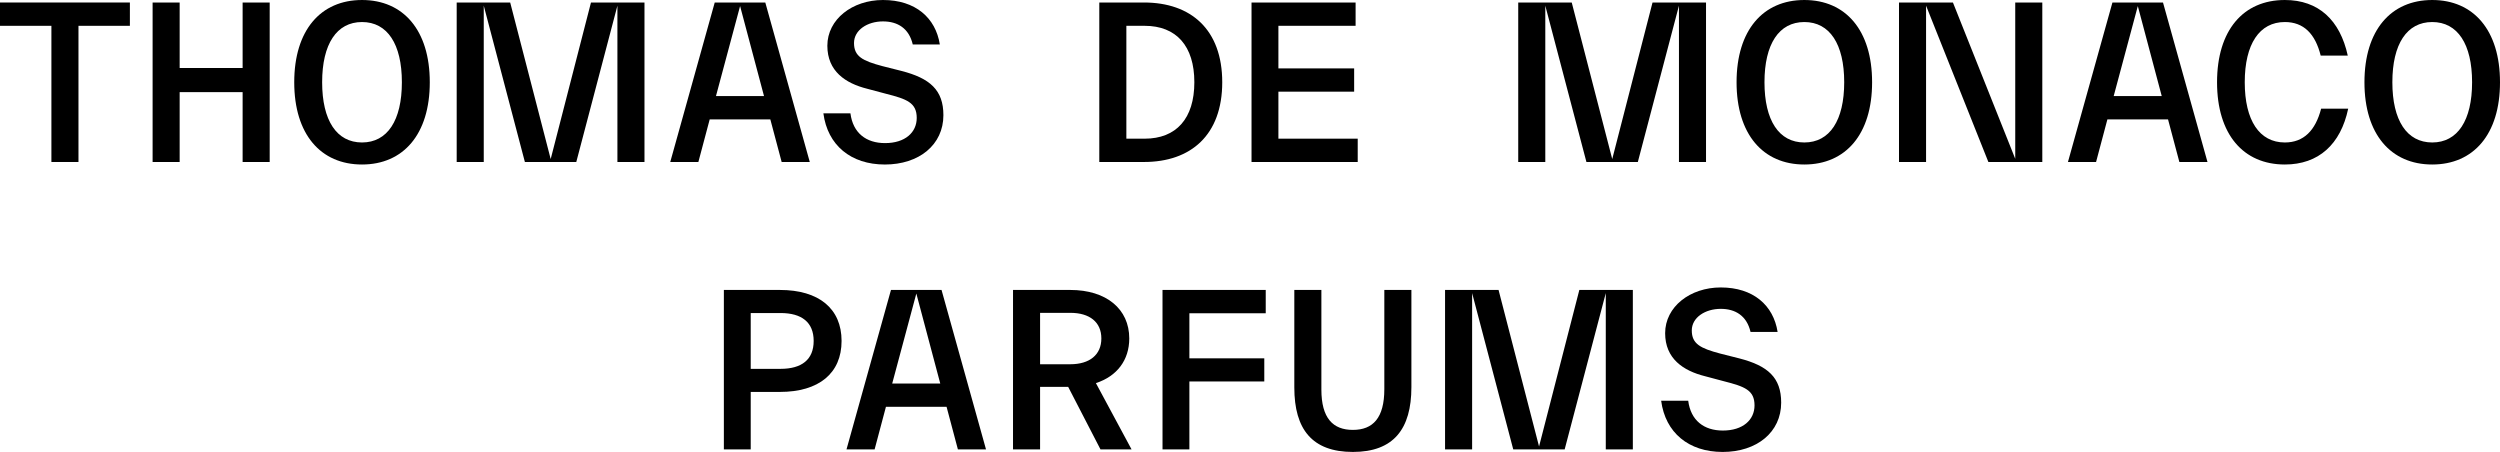 <svg viewBox="0 0 699.944 126.533" height="126.533" width="699.944" xmlns="http://www.w3.org/2000/svg">
  <g transform="translate(3434 10886.001)" data-name="Gruppe 754" id="Gruppe_754">
    <path transform="translate(-3434 -10886)" d="M0,.7V7.226H14.393V45.352h7.578V7.226H36.364V.7Z" data-name="Pfad 709" id="Pfad_709"></path>
    <path transform="translate(-3434 -10886)" d="M42.726.7H50.3V19.034H67.928V.7h7.579V45.352H67.928V25.789H50.3V45.352H42.726Z" data-name="Pfad 710" id="Pfad_710"></path>
    <path transform="translate(-3434 -10886)" d="M82.38,23.028C82.38,8.459,89.782,0,101.355,0s18.975,8.46,18.975,23.029-7.4,23.028-18.975,23.028S82.38,37.6,82.38,23.028m18.975,16.86c7.108,0,11.162-6.168,11.162-16.86s-4.054-16.86-11.162-16.86-11.162,6.168-11.162,16.86,4.054,16.86,11.162,16.86" data-name="Pfad 711" id="Pfad_711"></path>
    <path transform="translate(-3434 -10886)" d="M180.44,45.352h-7.578V1.586L161.347,45.352H146.955L135.44,1.586V45.352h-7.578V.7h14.98L154.18,44.53,165.46.7h14.98Z" data-name="Pfad 712" id="Pfad_712"></path>
    <path transform="translate(-3434 -10886)" d="M200.108.7h14.158L226.72,45.351h-7.872l-3.172-11.925H198.7l-3.172,11.925h-7.872Zm13.8,26.2-6.7-25.2-6.756,25.2Z" data-name="Pfad 713" id="Pfad_713"></path>
    <path transform="translate(-3434 -10886)" d="M230.527,31.722H238.1c.705,5.522,4.406,8.342,9.693,8.342,5.64,0,8.871-3,8.871-7.05,0-4.288-2.82-5.287-8.577-6.755l-5.287-1.41c-6.11-1.527-11.162-4.935-11.162-12.043C231.643,5.4,238.634,0,247.211,0c9.106,0,14.745,4.994,15.92,12.454h-7.578c-1.057-4.523-4.23-6.461-8.342-6.461-4.347,0-8.107,2.408-8.107,6.05,0,3.76,2.408,4.993,7.931,6.462l5.346,1.351c7.989,2.056,11.749,5.346,11.749,12.4,0,8.283-6.815,13.805-16.39,13.805-9.517,0-16.038-5.4-17.213-14.334" data-name="Pfad 714" id="Pfad_714"></path>
    <path transform="translate(-3434 -10886)" d="M307.778.7h12.513C333.45.7,342.2,8.283,342.2,23.028s-8.753,22.324-21.912,22.324H307.778Zm12.689,38.126c8.871,0,13.923-5.64,13.923-15.8s-5.052-15.8-13.923-15.8h-5.111V38.831Z" data-name="Pfad 715" id="Pfad_715"></path>
    <path transform="translate(-3434 -10886)" d="M350.4.7h29.138V7.226H357.924V19.151h21.207v6.521H357.924V38.831H380.13v6.521H350.4Z" data-name="Pfad 716" id="Pfad_716"></path>
    <path transform="translate(-3434 -10886)" d="M477.648,45.352H470.07V1.586L458.556,45.352H444.163L432.649,1.586V45.352h-7.578V.7H440.05L451.389,44.53,462.669.7h14.979Z" data-name="Pfad 717" id="Pfad_717"></path>
    <path transform="translate(-3434 -10886)" d="M486.2,23.028C486.2,8.459,493.6,0,505.171,0s18.975,8.46,18.975,23.029-7.4,23.028-18.975,23.028S486.2,37.6,486.2,23.028m18.976,16.86c7.108,0,11.161-6.168,11.161-16.86s-4.053-16.86-11.161-16.86-11.162,6.168-11.162,16.86,4.054,16.86,11.162,16.86" data-name="Pfad 718" id="Pfad_718"></path>
    <path transform="translate(-3434 -10886)" d="M564.222.7H571.8V45.352H556.7L539.255,1.586V45.352h-7.578V.7h15.1l17.447,43.766Z" data-name="Pfad 719" id="Pfad_719"></path>
    <path transform="translate(-3434 -10886)" d="M591.433.7h14.159l12.454,44.647h-7.872L607,33.426H590.023l-3.172,11.925h-7.872Zm13.806,26.2-6.7-25.2-6.756,25.2Z" data-name="Pfad 720" id="Pfad_720"></path>
    <path transform="translate(-3434 -10886)" d="M620.724,23.028C620.724,8.459,628.068,0,639.7,0c9.458,0,15.45,5.639,17.624,15.568h-7.579c-1.528-6.11-4.758-9.4-10.045-9.4-7.109,0-11.221,6.168-11.221,16.86s4.112,16.86,11.221,16.86c5.287,0,8.577-3.348,10.163-9.458h7.578c-2.115,9.987-8.283,15.627-17.741,15.627-11.632,0-18.976-8.46-18.976-23.029" data-name="Pfad 721" id="Pfad_721"></path>
    <path transform="translate(-3434 -10886)" d="M661.993,23.028C661.993,8.459,669.4,0,680.969,0s18.975,8.46,18.975,23.029-7.4,23.028-18.975,23.028S661.993,37.6,661.993,23.028m18.976,16.86c7.108,0,11.161-6.168,11.161-16.86s-4.053-16.86-11.161-16.86-11.162,6.168-11.162,16.86,4.054,16.86,11.162,16.86" data-name="Pfad 722" id="Pfad_722"></path>
    <path transform="translate(-3434 -10886)" d="M202.666,81.179h15.685c10.926,0,17.271,5.229,17.271,14.276s-6.345,14.275-17.271,14.275h-8.166v16.1h-7.519Zm15.861,22.089c5.934,0,9.282-2.585,9.282-7.813s-3.348-7.813-9.282-7.813h-8.342v15.626Z" data-name="Pfad 723" id="Pfad_723"></path>
    <path transform="translate(-3434 -10886)" d="M249.452,81.18H263.61l12.454,44.647h-7.872L265.02,113.9H248.042l-3.172,11.925H237Zm13.8,26.2-6.7-25.2-6.756,25.2Z" data-name="Pfad 724" id="Pfad_724"></path>
    <path transform="translate(-3434 -10886)" d="M283.624,81.179h16.038c10.1,0,16.508,5.347,16.508,13.571,0,6.051-3.407,10.575-9.341,12.513l9.987,18.564h-8.7l-9.046-17.506H291.2v17.506h-7.579Zm16.038,20.8c5.4,0,8.694-2.644,8.694-7.226s-3.289-7.167-8.694-7.167H291.2v14.393Z" data-name="Pfad 725" id="Pfad_725"></path>
    <path transform="translate(-3434 -10886)" d="M325.476,81.179h28.9V87.7H333v12.63h20.972v6.463H333v19.033h-7.52Z" data-name="Pfad 726" id="Pfad_726"></path>
    <path transform="translate(-3434 -10886)" d="M362.38,108.5V81.18h7.578v27.9c0,7.989,3.232,11.279,8.812,11.279,5.639,0,8.812-3.348,8.812-11.4V81.18h7.578v27.2c0,11.749-4.993,18.152-16.39,18.152s-16.39-6.345-16.39-18.035" data-name="Pfad 727" id="Pfad_727"></path>
    <path transform="translate(-3434 -10886)" d="M457.161,125.827h-7.578V82.061l-11.515,43.766H423.676L412.161,82.061v43.766h-7.578V81.18h14.98L430.9,125l11.28-43.825h14.98Z" data-name="Pfad 728" id="Pfad_728"></path>
    <path transform="translate(-3434 -10886)" d="M465.085,112.2h7.578c.705,5.522,4.406,8.342,9.693,8.342,5.64,0,8.872-3,8.872-7.05,0-4.288-2.821-5.287-8.578-6.756l-5.287-1.409c-6.11-1.527-11.162-4.935-11.162-12.043,0-7.4,6.991-12.807,15.568-12.807,9.106,0,14.746,4.994,15.92,12.454h-7.578c-1.057-4.523-4.23-6.461-8.342-6.461-4.347,0-8.107,2.408-8.107,6.05,0,3.76,2.408,4.993,7.931,6.462l5.346,1.351c7.989,2.056,11.749,5.346,11.749,12.395,0,8.284-6.815,13.806-16.39,13.806-9.518,0-16.038-5.4-17.213-14.334" data-name="Pfad 729" id="Pfad_729"></path>
  </g>
</svg>
